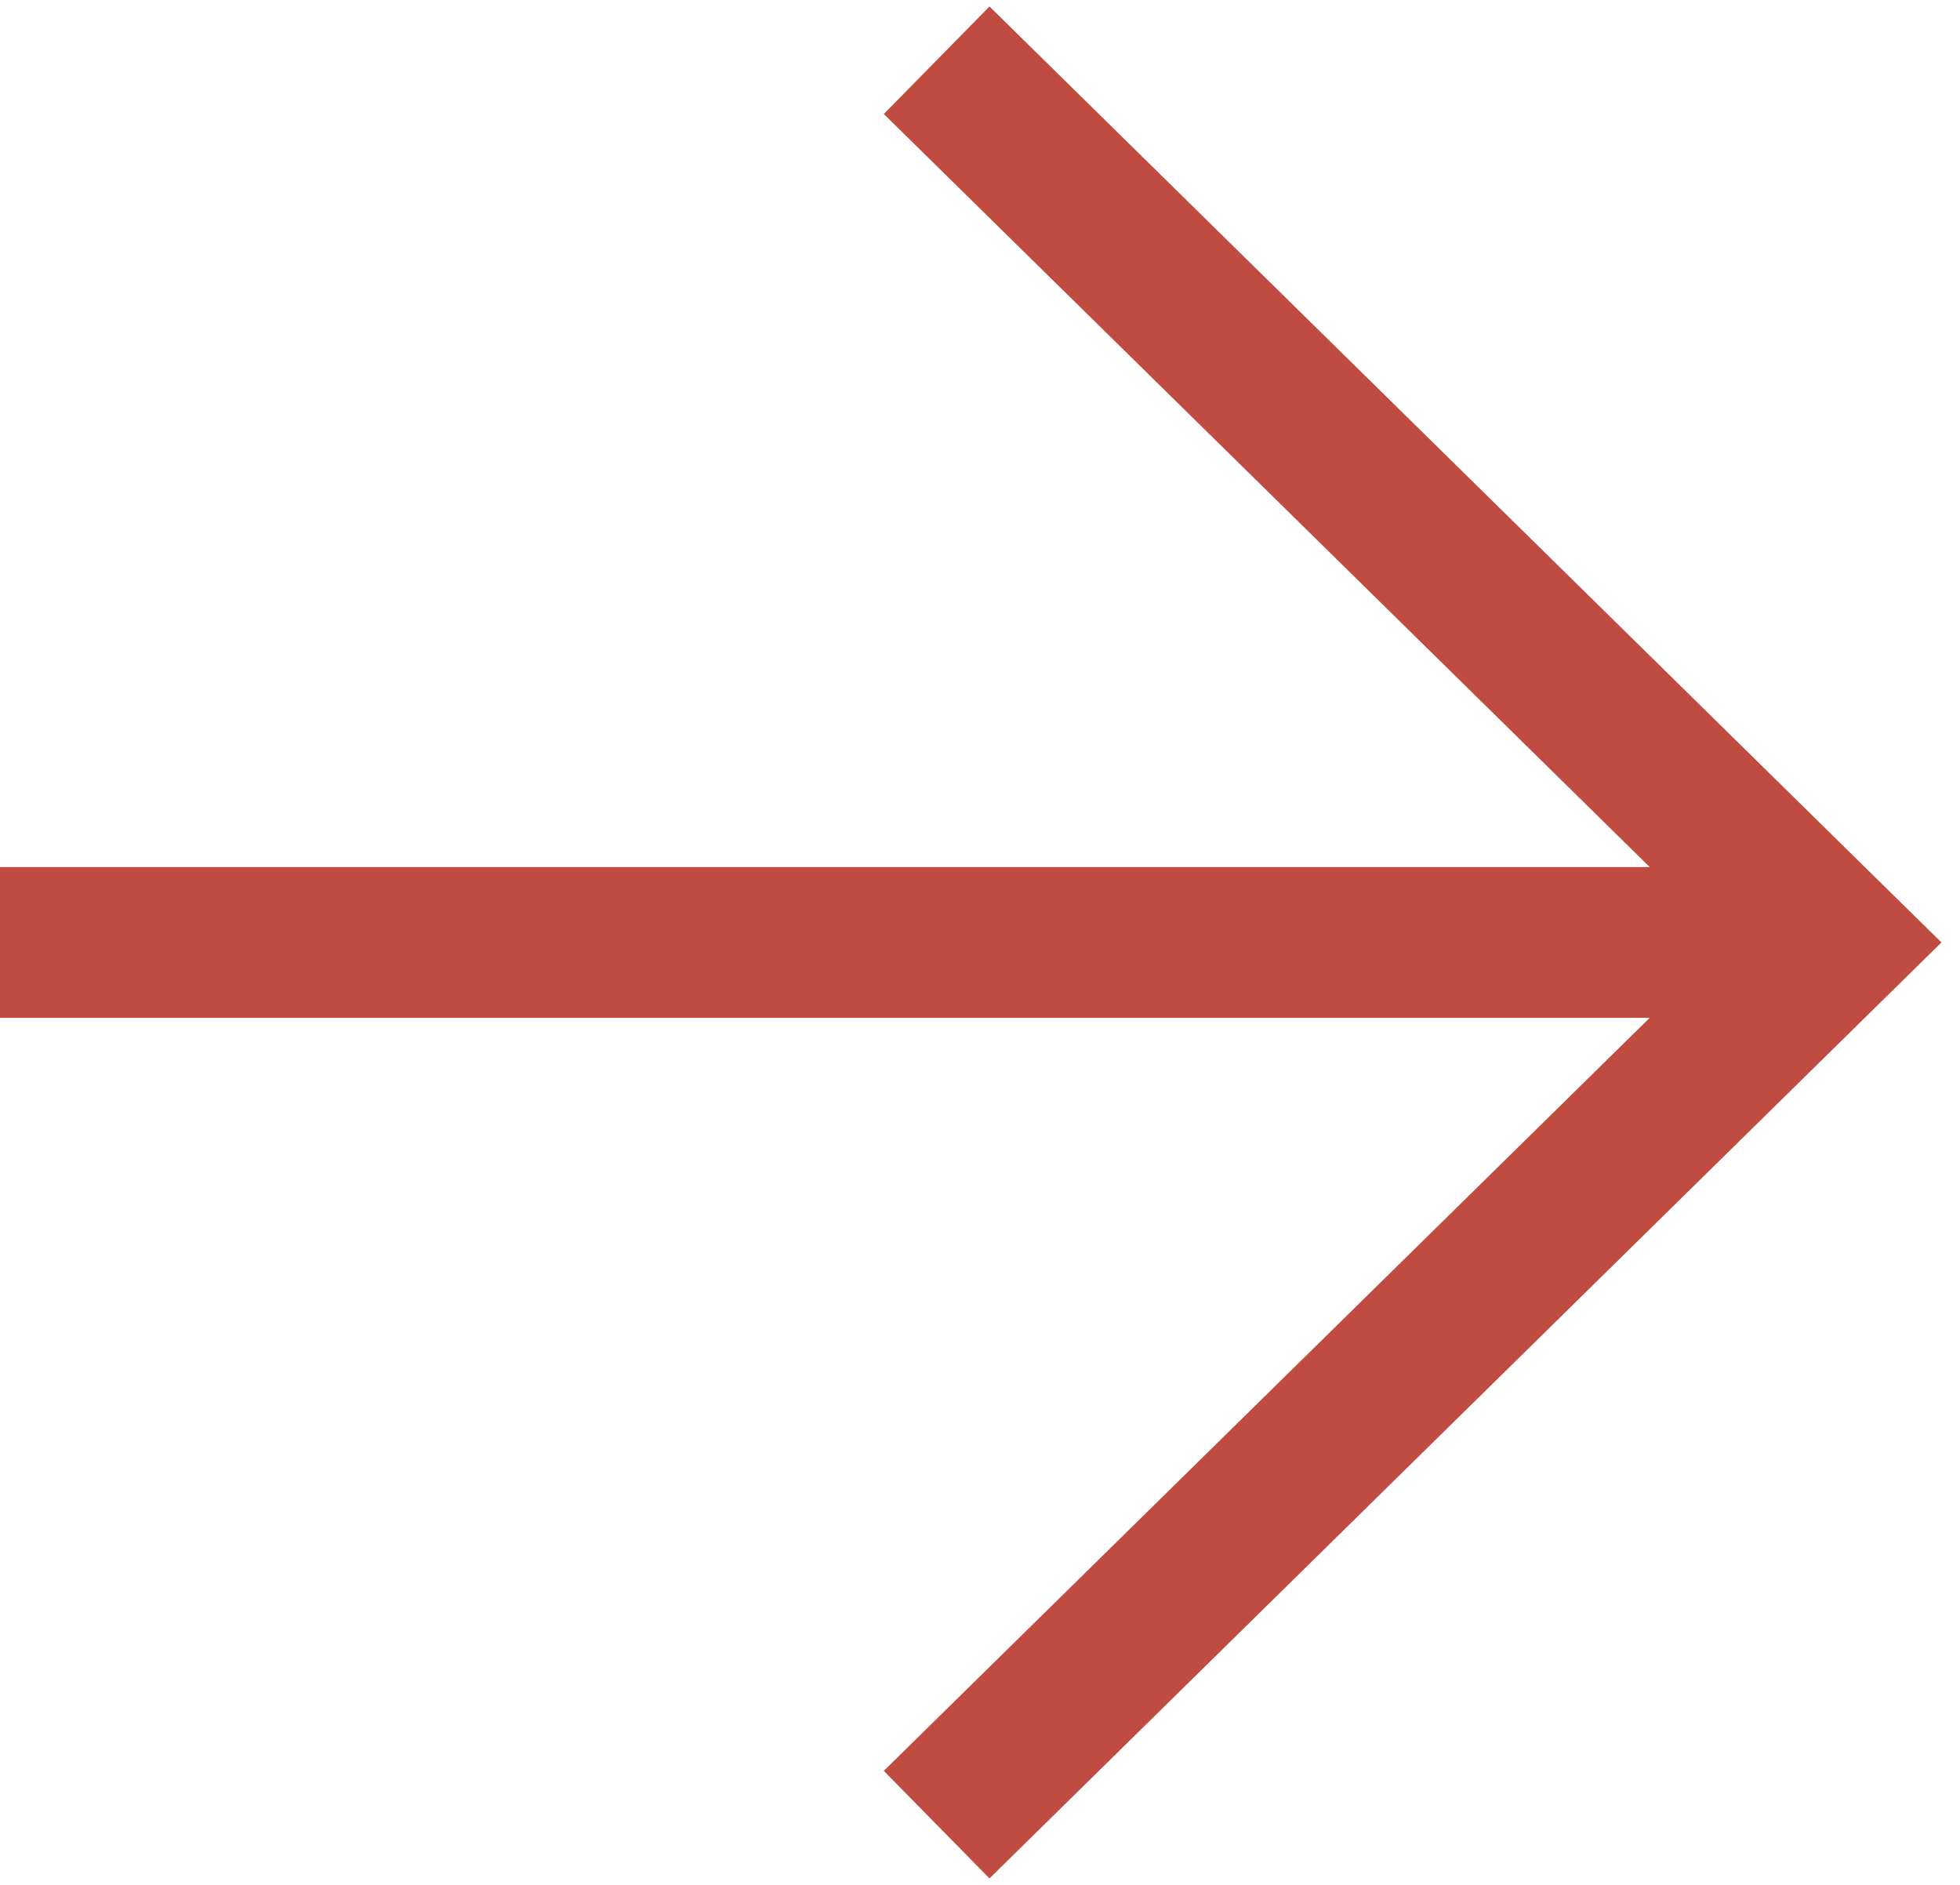 <?xml version="1.0" encoding="UTF-8"?> <svg xmlns="http://www.w3.org/2000/svg" width="52" height="50" viewBox="0 0 52 50" fill="none"> <path d="M26.276 3L48.655 25L26.276 47" stroke="#C04B40" stroke-width="4" stroke-linecap="square"></path> <path d="M2 25L46 25" stroke="#C04B40" stroke-width="4" stroke-linecap="square"></path> </svg> 